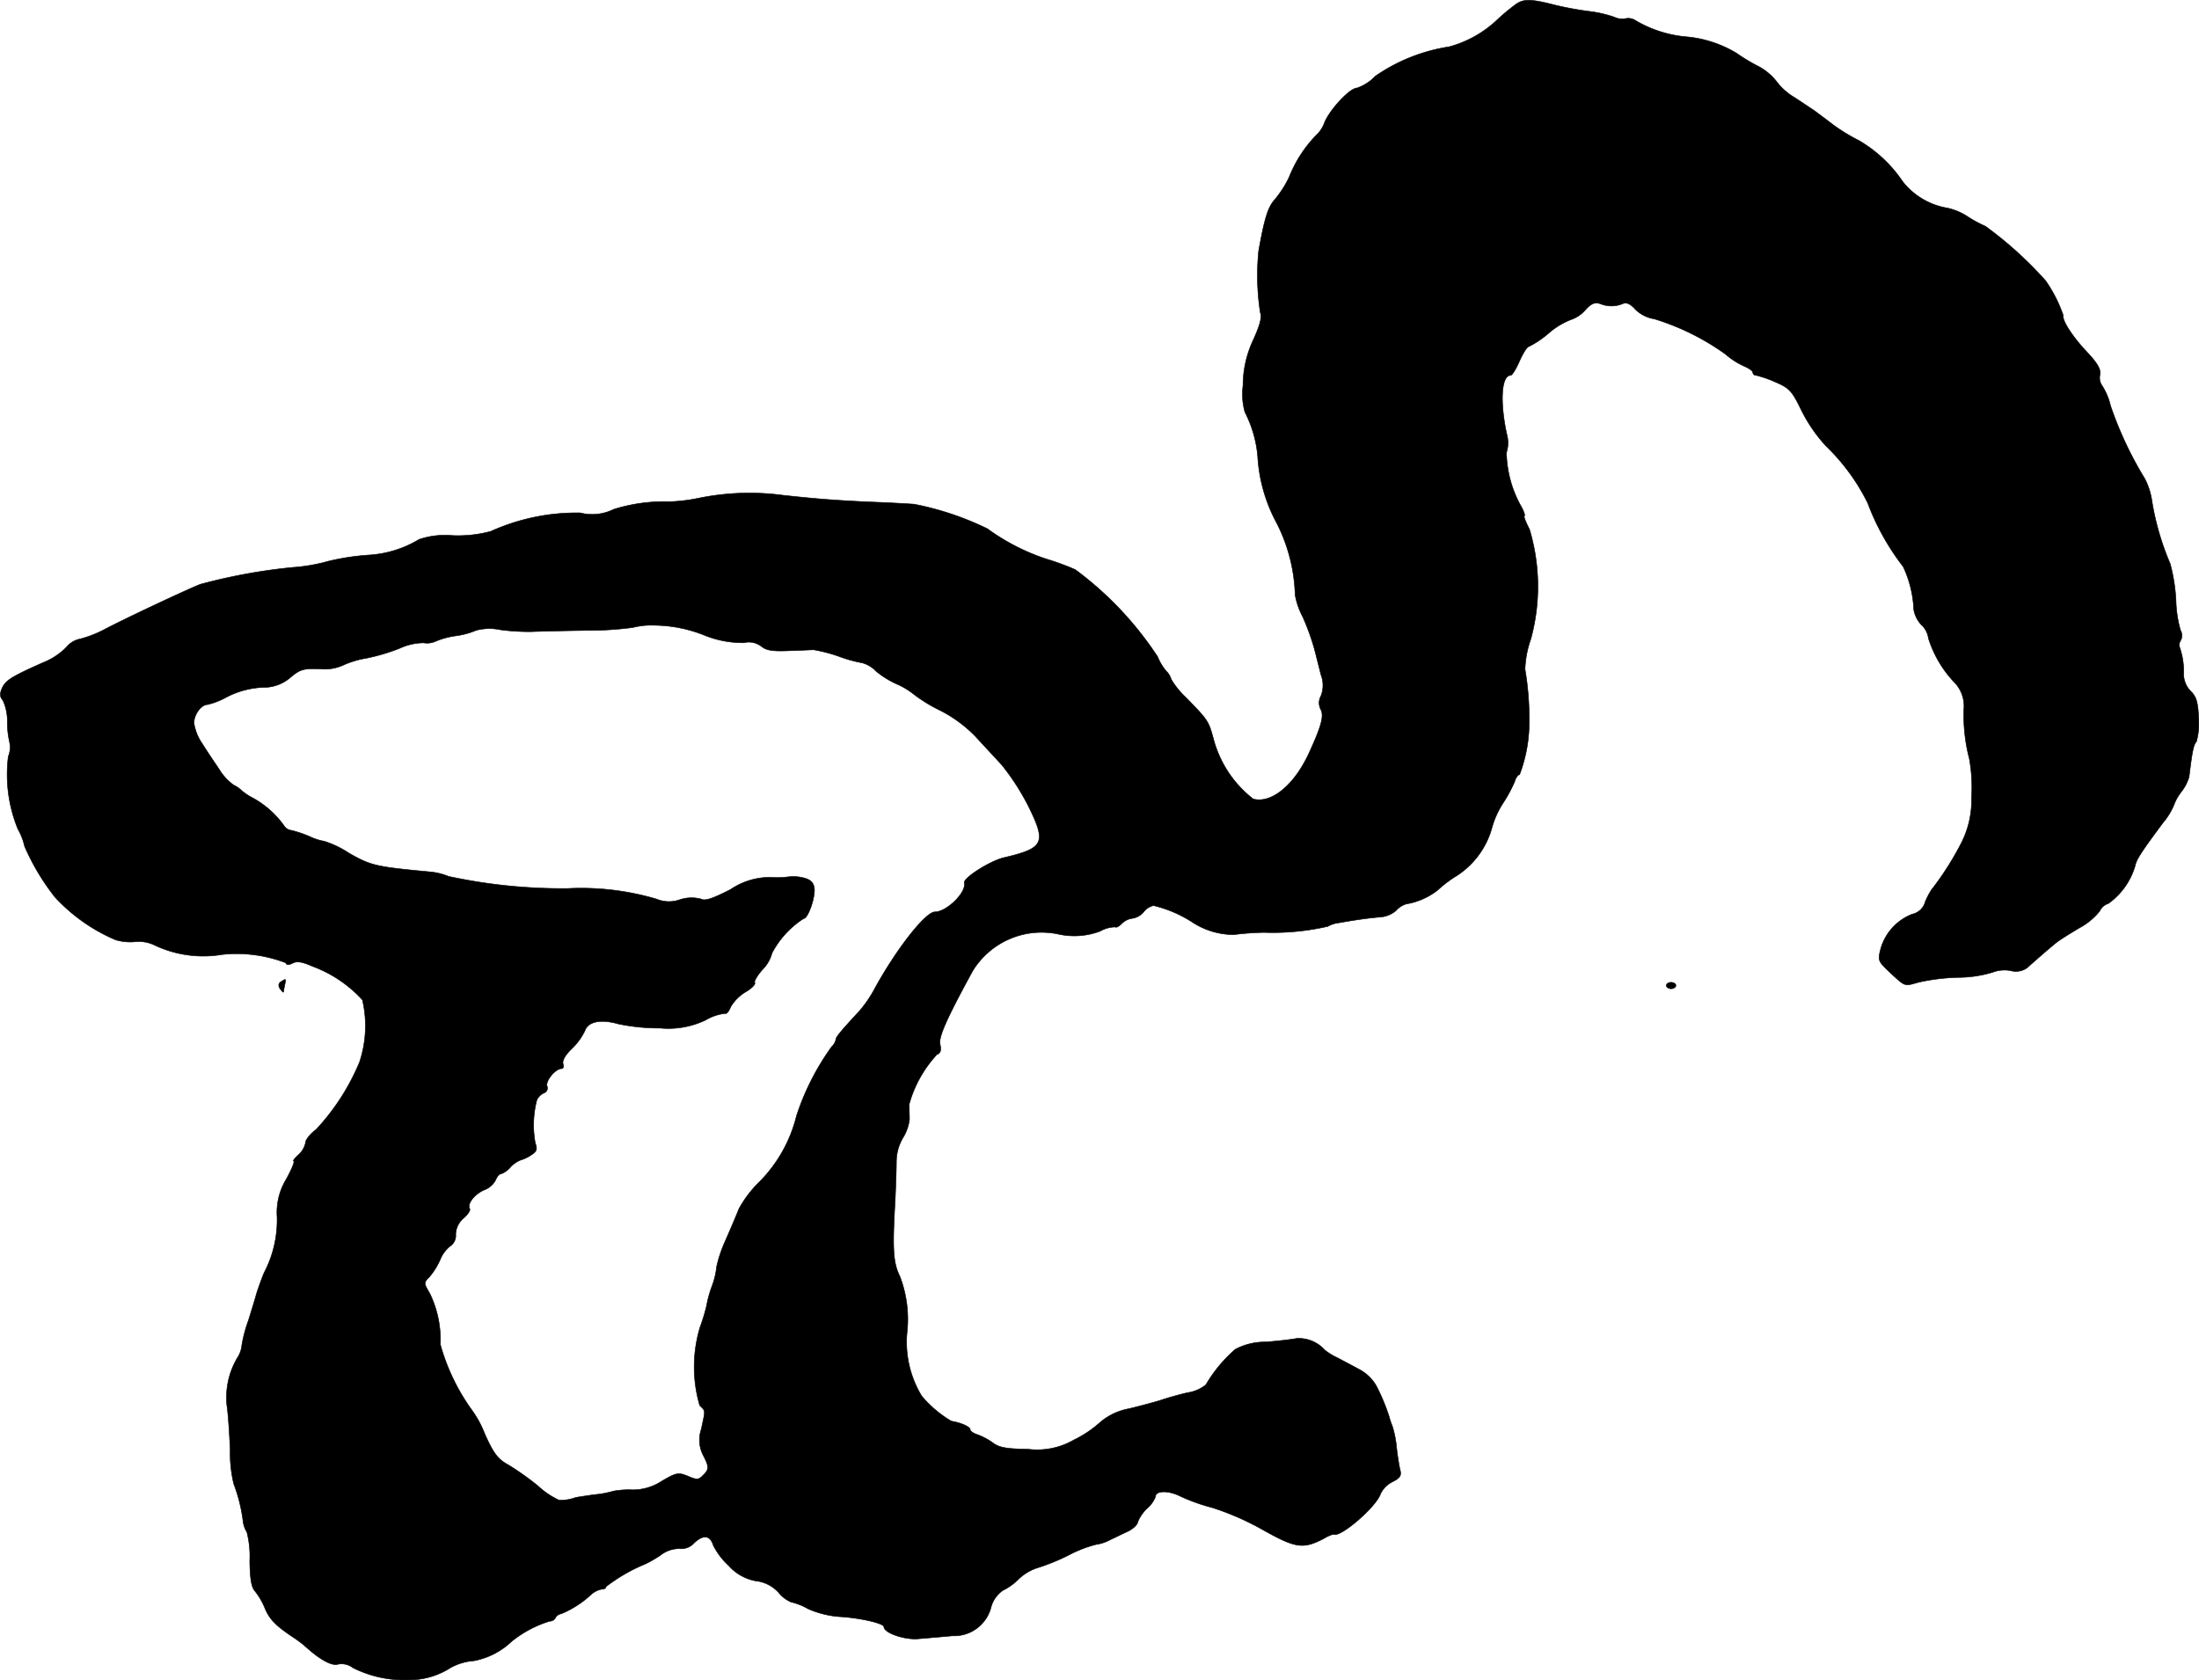 <?xml version="1.0" encoding="UTF-8"?>
<svg xmlns="http://www.w3.org/2000/svg"
     version="1.1"
     width="14.71mm"
     height="11.24mm"
     viewBox="0 0 41.697 31.861">
   <defs>
      <style type="text/css"><![CDATA[
      .a {
        stroke: #000;
        stroke-linecap: round;
        stroke-linejoin: round;
        stroke-width: 0.01px;
      }
    ]]></style>
   </defs>
   <path class="a"
         d="M28.744.081a3.968,3.968,0,0,0-.376.315,2.133,2.133,0,0,1-.89.491,3.347,3.347,0,0,0-1.399.557.875.875,0,0,1-.345.224c-.139,0-.515.406-.618.654a.604.604,0,0,1-.164.248,2.416,2.416,0,0,0-.509.793,2.054,2.054,0,0,1-.273.424c-.127.139-.194.357-.303.969a4.597,4.597,0,0,0,.03,1.169c.036.091-.006.242-.133.521a2.041,2.041,0,0,0-.194.866,1.253,1.253,0,0,0,.036.503,2.258,2.258,0,0,1,.242.836,3.021,3.021,0,0,0,.363,1.272A3.204,3.204,0,0,1,24.558,11.28a1.411,1.411,0,0,0,.145.418,4.415,4.415,0,0,1,.218.6c.036.133.091.357.127.497a.558.558,0,0,1,0,.4.27.27,0,0,0-.006.254c.067.121.018.309-.212.812-.279.618-.715.981-1.066.89a2.128,2.128,0,0,1-.751-1.127c-.097-.357-.103-.363-.527-.8a1.551,1.551,0,0,1-.279-.345.34.34,0,0,0-.085-.145.962.962,0,0,1-.17-.279,6.45,6.45,0,0,0-1.563-1.654,4.869,4.869,0,0,0-.545-.2,4.055,4.055,0,0,1-1.121-.575,5.603,5.603,0,0,0-1.393-.466c-.097-.006-.478-.03-.848-.042-.636-.03-.969-.055-1.635-.127a4.809,4.809,0,0,0-1.599.055,3.181,3.181,0,0,1-.557.067,3.191,3.191,0,0,0-1.054.145.923.923,0,0,1-.636.067,3.955,3.955,0,0,0-1.696.351,2.419,2.419,0,0,1-.721.079,1.542,1.542,0,0,0-.636.073,2.095,2.095,0,0,1-.957.297A4.546,4.546,0,0,0,6.218,10.644a3.318,3.318,0,0,1-.666.115,10.678,10.678,0,0,0-1.756.321c-.273.109-1.46.666-1.835.866a2.153,2.153,0,0,1-.442.17.443.443,0,0,0-.26.157,1.292,1.292,0,0,1-.442.291c-.6.267-.703.333-.775.478-.048.109-.048.17.012.236a.933.933,0,0,1,.085.412,1.67,1.67,0,0,0,.042.382.456.456,0,0,1-.024.273,2.731,2.731,0,0,0,.182,1.375,1.187,1.187,0,0,1,.127.327,4.333,4.333,0,0,0,.575.963,3.334,3.334,0,0,0,1.151.812.962.962,0,0,0,.369.036.693.693,0,0,1,.388.073A2.16,2.16,0,0,0,4.213,18.1a2.611,2.611,0,0,1,1.205.157c.012.042.055.048.133.006.085-.042.182-.024.376.061a2.419,2.419,0,0,1,.945.636,2.169,2.169,0,0,1-.055,1.181,4.272,4.272,0,0,1-.824,1.278c-.109.079-.2.194-.2.248a.419.419,0,0,1-.133.23c-.073.067-.115.121-.091.121s-.036.151-.139.339a1.21,1.21,0,0,0-.176.715,2.152,2.152,0,0,1-.248,1.066c-.073.182-.139.376-.151.424s-.079.267-.145.478a2.586,2.586,0,0,0-.127.485.504.504,0,0,1-.079.218,1.469,1.469,0,0,0-.2.921c.024.157.048.539.061.836a2.472,2.472,0,0,0,.067.636,3.069,3.069,0,0,1,.176.703.491.491,0,0,0,.073.212,1.858,1.858,0,0,1,.055.551c.006.339.03.497.103.575a1.333,1.333,0,0,1,.188.327c.085.2.2.321.527.539a2.1,2.1,0,0,1,.242.182c.273.248.497.369.612.333a.355.355,0,0,1,.285.067,2.172,2.172,0,0,0,1.042.23,1.458,1.458,0,0,0,.806-.23,1.083,1.083,0,0,1,.448-.133,1.423,1.423,0,0,0,.715-.369,2.147,2.147,0,0,1,.721-.382.118.118,0,0,0,.109-.067.148.148,0,0,1,.109-.073,1.896,1.896,0,0,0,.557-.357.417.417,0,0,1,.212-.109c.042,0,.079-.018.079-.048a3.213,3.213,0,0,1,.745-.43,2.337,2.337,0,0,0,.285-.164.576.576,0,0,1,.363-.127.327.327,0,0,0,.279-.109c.176-.164.303-.145.363.048a1.328,1.328,0,0,0,.291.382.899.899,0,0,0,.515.291.686.686,0,0,1,.43.218.621.621,0,0,0,.236.182,1.173,1.173,0,0,1,.321.127,1.778,1.778,0,0,0,.606.151c.394.024.836.127.836.194,0,.115.406.254.666.224.151-.012.43-.036.63-.055a.724.724,0,0,0,.739-.557.573.573,0,0,1,.218-.303,1.102,1.102,0,0,0,.297-.212.936.936,0,0,1,.345-.212,4.039,4.039,0,0,0,.6-.242,2.405,2.405,0,0,1,.527-.206.788.788,0,0,0,.26-.085c.091-.042.248-.121.345-.164.097-.048.182-.127.188-.182a.737.737,0,0,1,.176-.254.569.569,0,0,0,.157-.218c0-.121.242-.127.472-.012a3.505,3.505,0,0,0,.612.218,5.217,5.217,0,0,1,.963.424c.624.351.763.363,1.163.151a.631.631,0,0,1,.17-.073c.115.079.812-.521.89-.769a.495.495,0,0,1,.224-.224c.157-.079.176-.121.139-.254-.018-.091-.048-.273-.061-.406a1.96,1.96,0,0,0-.079-.394,1.466,1.466,0,0,1-.061-.182,3.769,3.769,0,0,0-.242-.581.807.807,0,0,0-.303-.303c-.121-.067-.309-.164-.43-.23a1.16,1.16,0,0,1-.248-.151.659.659,0,0,0-.533-.218c-.085.018-.351.048-.581.067a1.196,1.196,0,0,0-.581.139,2.673,2.673,0,0,0-.557.672.73.73,0,0,1-.351.151c-.182.042-.412.109-.515.145-.097.03-.363.103-.588.157a1.169,1.169,0,0,0-.545.254,2.152,2.152,0,0,1-.503.339,1.398,1.398,0,0,1-.872.176c-.406-.006-.545-.03-.666-.121a1.185,1.185,0,0,0-.297-.157c-.073-.024-.133-.067-.133-.097,0-.048-.17-.127-.357-.157a2.186,2.186,0,0,1-.563-.478,1.978,1.978,0,0,1-.279-1.181,2.276,2.276,0,0,0-.133-1.084c-.127-.26-.145-.503-.091-1.429.012-.267.024-.6.024-.745a.904.904,0,0,1,.127-.46.845.845,0,0,0,.121-.345c0-.079-.006-.206-.006-.285a2.285,2.285,0,0,1,.527-.945c.067-.024.085-.079.061-.188-.036-.133.115-.478.618-1.399a1.532,1.532,0,0,1,1.617-.697,1.388,1.388,0,0,0,.8-.055.596.596,0,0,1,.285-.079c.018.018.073-.012.127-.067a.343.343,0,0,1,.2-.097.351.351,0,0,0,.212-.121.32.32,0,0,1,.188-.121,2.371,2.371,0,0,1,.763.333,1.444,1.444,0,0,0,.757.218,5.455,5.455,0,0,1,.575-.042,4.672,4.672,0,0,0,1.211-.115.516.516,0,0,1,.206-.067c.345-.061.569-.091.781-.109a.525.525,0,0,0,.303-.121.418.418,0,0,1,.194-.127,1.332,1.332,0,0,0,.594-.26,2.341,2.341,0,0,1,.369-.279,1.586,1.586,0,0,0,.672-.939,1.732,1.732,0,0,1,.206-.442,2.573,2.573,0,0,0,.218-.406c.018-.067.061-.127.091-.127a2.809,2.809,0,0,0,.182-1.03,5.508,5.508,0,0,0-.079-.969,1.929,1.929,0,0,1,.109-.569,3.771,3.771,0,0,0-.024-2.084c-.073-.139-.115-.254-.097-.254s-.006-.079-.055-.17a2.162,2.162,0,0,1-.285-1.03.602.602,0,0,0,.006-.351c-.133-.612-.103-1.114.073-1.114.03,0,.103-.121.17-.273s.145-.273.176-.273a1.818,1.818,0,0,0,.376-.254,1.465,1.465,0,0,1,.43-.26.608.608,0,0,0,.26-.176c.115-.127.182-.157.291-.121a.553.553,0,0,0,.418,0c.073-.036.151,0,.248.109a.648.648,0,0,0,.351.176,4.649,4.649,0,0,1,1.357.672,1.433,1.433,0,0,0,.333.218c.103.042.182.097.182.127a.062.062,0,0,0,.067.055,2.191,2.191,0,0,1,.363.127c.267.115.315.17.491.533a2.921,2.921,0,0,0,.466.678,3.907,3.907,0,0,1,.793,1.084,4.595,4.595,0,0,0,.672,1.205,2.122,2.122,0,0,1,.2.812.554.554,0,0,0,.145.291.42.42,0,0,1,.133.254,2.152,2.152,0,0,0,.509.854.645.645,0,0,1,.164.485,3.254,3.254,0,0,0,.103.945,3.065,3.065,0,0,1,.042.739,1.776,1.776,0,0,1-.188.848,5.608,5.608,0,0,1-.569.896,1.349,1.349,0,0,0-.121.23.326.326,0,0,1-.248.236.997.997,0,0,0-.594.648c-.061.236-.055.242.188.472.285.26.254.248.533.17a3.95,3.95,0,0,1,.739-.091,2.285,2.285,0,0,0,.66-.097.633.633,0,0,1,.345-.03.364.364,0,0,0,.309-.055c.121-.109.46-.406.563-.485.042-.036.236-.157.43-.273a1.258,1.258,0,0,0,.382-.315.263.263,0,0,1,.164-.145,1.343,1.343,0,0,0,.509-.715c.024-.121.109-.254.533-.824a1.245,1.245,0,0,0,.206-.339.906.906,0,0,1,.133-.236.839.839,0,0,0,.151-.291c.061-.497.085-.606.139-.666a1.269,1.269,0,0,0,.042-.454c-.012-.297-.048-.406-.151-.503a.47.47,0,0,1-.133-.315,1.403,1.403,0,0,0-.073-.509.15.15,0,0,1,.018-.139.201.201,0,0,0-.006-.194,2.304,2.304,0,0,1-.085-.575,3.353,3.353,0,0,0-.109-.684,5.103,5.103,0,0,1-.345-1.181,1.333,1.333,0,0,0-.139-.436,6.942,6.942,0,0,1-.648-1.381,1.215,1.215,0,0,0-.157-.376.261.261,0,0,1-.042-.212c.018-.103-.048-.218-.254-.436-.273-.291-.466-.594-.442-.684A2.604,2.604,0,0,0,38.786,5.32a7.214,7.214,0,0,0-1.139-1.03,2.372,2.372,0,0,1-.345-.188,1.149,1.149,0,0,0-.376-.157,1.365,1.365,0,0,1-.848-.503,2.547,2.547,0,0,0-.836-.781,3.389,3.389,0,0,1-.485-.297c-.157-.121-.315-.236-.345-.26-.036-.024-.206-.139-.382-.254a1.171,1.171,0,0,1-.351-.315,1.085,1.085,0,0,0-.376-.297,3.555,3.555,0,0,1-.376-.23,2.226,2.226,0,0,0-.933-.309A2.284,2.284,0,0,1,31.015.39a.252.252,0,0,0-.2-.036.345.345,0,0,1-.206-.03,2.272,2.272,0,0,0-.478-.109,6.411,6.411,0,0,1-.654-.121C29.028-.022,28.889-.022,28.744.081ZM13.335,12.037a1.95,1.95,0,0,0,.769.151.395.395,0,0,1,.339.073c.091.073.212.091.503.079.212-.006.43-.018.485-.018a2.9,2.9,0,0,1,.466.121,2.643,2.643,0,0,0,.454.127.569.569,0,0,1,.26.157,1.729,1.729,0,0,0,.388.242,1.424,1.424,0,0,1,.333.2,2.918,2.918,0,0,0,.509.309,2.555,2.555,0,0,1,.642.472c.145.157.376.406.515.557a4.588,4.588,0,0,1,.497.769c.351.709.309.806-.46.987-.26.061-.769.382-.751.478.048.176-.333.551-.557.551-.182,0-.751.733-1.157,1.484a2.346,2.346,0,0,1-.273.394c-.376.406-.448.497-.448.545a.263.263,0,0,1-.079.133,4.772,4.772,0,0,0-.666,1.308,2.689,2.689,0,0,1-.703,1.254,2.17,2.17,0,0,0-.388.509c-.048.121-.164.394-.26.612a2.532,2.532,0,0,0-.164.485,1.489,1.489,0,0,1-.085.363,2.247,2.247,0,0,0-.109.394,3.529,3.529,0,0,1-.121.394,2.606,2.606,0,0,0-.006,1.484c.115.115.109.073.03.448a.635.635,0,0,0,.03.485c.121.23.121.279,0,.394-.079.085-.121.085-.285.012-.182-.073-.218-.067-.497.097a1.009,1.009,0,0,1-.545.164,1.606,1.606,0,0,0-.369.024,1.875,1.875,0,0,1-.363.067c-.127.018-.291.042-.357.055a.78.78,0,0,1-.315.048,1.508,1.508,0,0,1-.394-.267,5.309,5.309,0,0,0-.563-.4c-.2-.109-.279-.212-.448-.588a1.941,1.941,0,0,0-.242-.448A3.924,3.924,0,0,1,8.35,25.496a2.033,2.033,0,0,0-.2-.969c-.115-.194-.115-.206-.012-.309a1.313,1.313,0,0,0,.212-.339.615.615,0,0,1,.2-.26.236.236,0,0,0,.091-.212.421.421,0,0,1,.151-.309c.079-.067.133-.151.115-.176-.055-.091.091-.279.273-.357a.405.405,0,0,0,.218-.188c.024-.061.067-.115.097-.115a.442.442,0,0,0,.182-.127.517.517,0,0,1,.2-.139.72.72,0,0,0,.2-.097c.103-.067.115-.109.073-.224a1.876,1.876,0,0,1,.03-.818.271.271,0,0,1,.139-.133.098.098,0,0,0,.055-.127v0c-.036-.097.157-.333.273-.333.036,0,.048-.042.03-.091-.018-.061.042-.17.17-.291a1.182,1.182,0,0,0,.242-.333c.061-.176.291-.23.636-.133a3.782,3.782,0,0,0,.793.079,1.638,1.638,0,0,0,.86-.151.938.938,0,0,1,.376-.127c.018.018.067-.036.103-.127a.813.813,0,0,1,.279-.279c.115-.067.194-.145.176-.176-.018-.024.048-.139.145-.248a.695.695,0,0,0,.182-.315,1.737,1.737,0,0,1,.6-.654c.085,0,.23-.424.2-.588-.018-.103-.079-.157-.218-.188a.785.785,0,0,0-.248-.018,1.781,1.781,0,0,1-.363.012,1.332,1.332,0,0,0-.757.23c-.333.17-.485.224-.557.182a.707.707,0,0,0-.406.012.611.611,0,0,1-.442-.012,5.038,5.038,0,0,0-1.684-.2,10.24,10.24,0,0,1-2.259-.23,1.199,1.199,0,0,0-.345-.085c-1.03-.097-1.121-.115-1.545-.357a1.867,1.867,0,0,0-.466-.224,1.061,1.061,0,0,1-.267-.085,2.222,2.222,0,0,0-.351-.121.193.193,0,0,1-.151-.097,1.783,1.783,0,0,0-.581-.515,1.129,1.129,0,0,1-.212-.139.561.561,0,0,0-.157-.109,1.02,1.02,0,0,1-.273-.297c-.085-.127-.23-.339-.315-.478a.941.941,0,0,1-.164-.4c0-.164.139-.351.26-.351a1.412,1.412,0,0,0,.321-.121,1.648,1.648,0,0,1,.793-.206.773.773,0,0,0,.442-.176c.2-.17.26-.188.618-.17a.847.847,0,0,0,.394-.073,1.744,1.744,0,0,1,.442-.133,3.809,3.809,0,0,0,.618-.182,1.122,1.122,0,0,1,.466-.109.388.388,0,0,0,.23-.03,1.513,1.513,0,0,1,.382-.103,1.513,1.513,0,0,0,.382-.103.97.97,0,0,1,.46-.012,4.2,4.2,0,0,0,.581.036c.133-.006.618-.018,1.072-.024a6.317,6.317,0,0,0,.86-.055,1.403,1.403,0,0,1,.412-.042A2.608,2.608,0,0,1,13.335,12.037Z"/>
   <path class="a"
         d="M5.328,18.615c-.048.03-.055.079-.018.133.036.048.061.079.067.061a1.353,1.353,0,0,1,.024-.139C5.425,18.554,5.425,18.554,5.328,18.615Z"/>
   <path class="a"
         d="M31.596,18.688c0,.03.042.061.091.061s.091-.03.091-.061c0-.036-.042-.061-.091-.061S31.596,18.651,31.596,18.688Z"/>
</svg>
